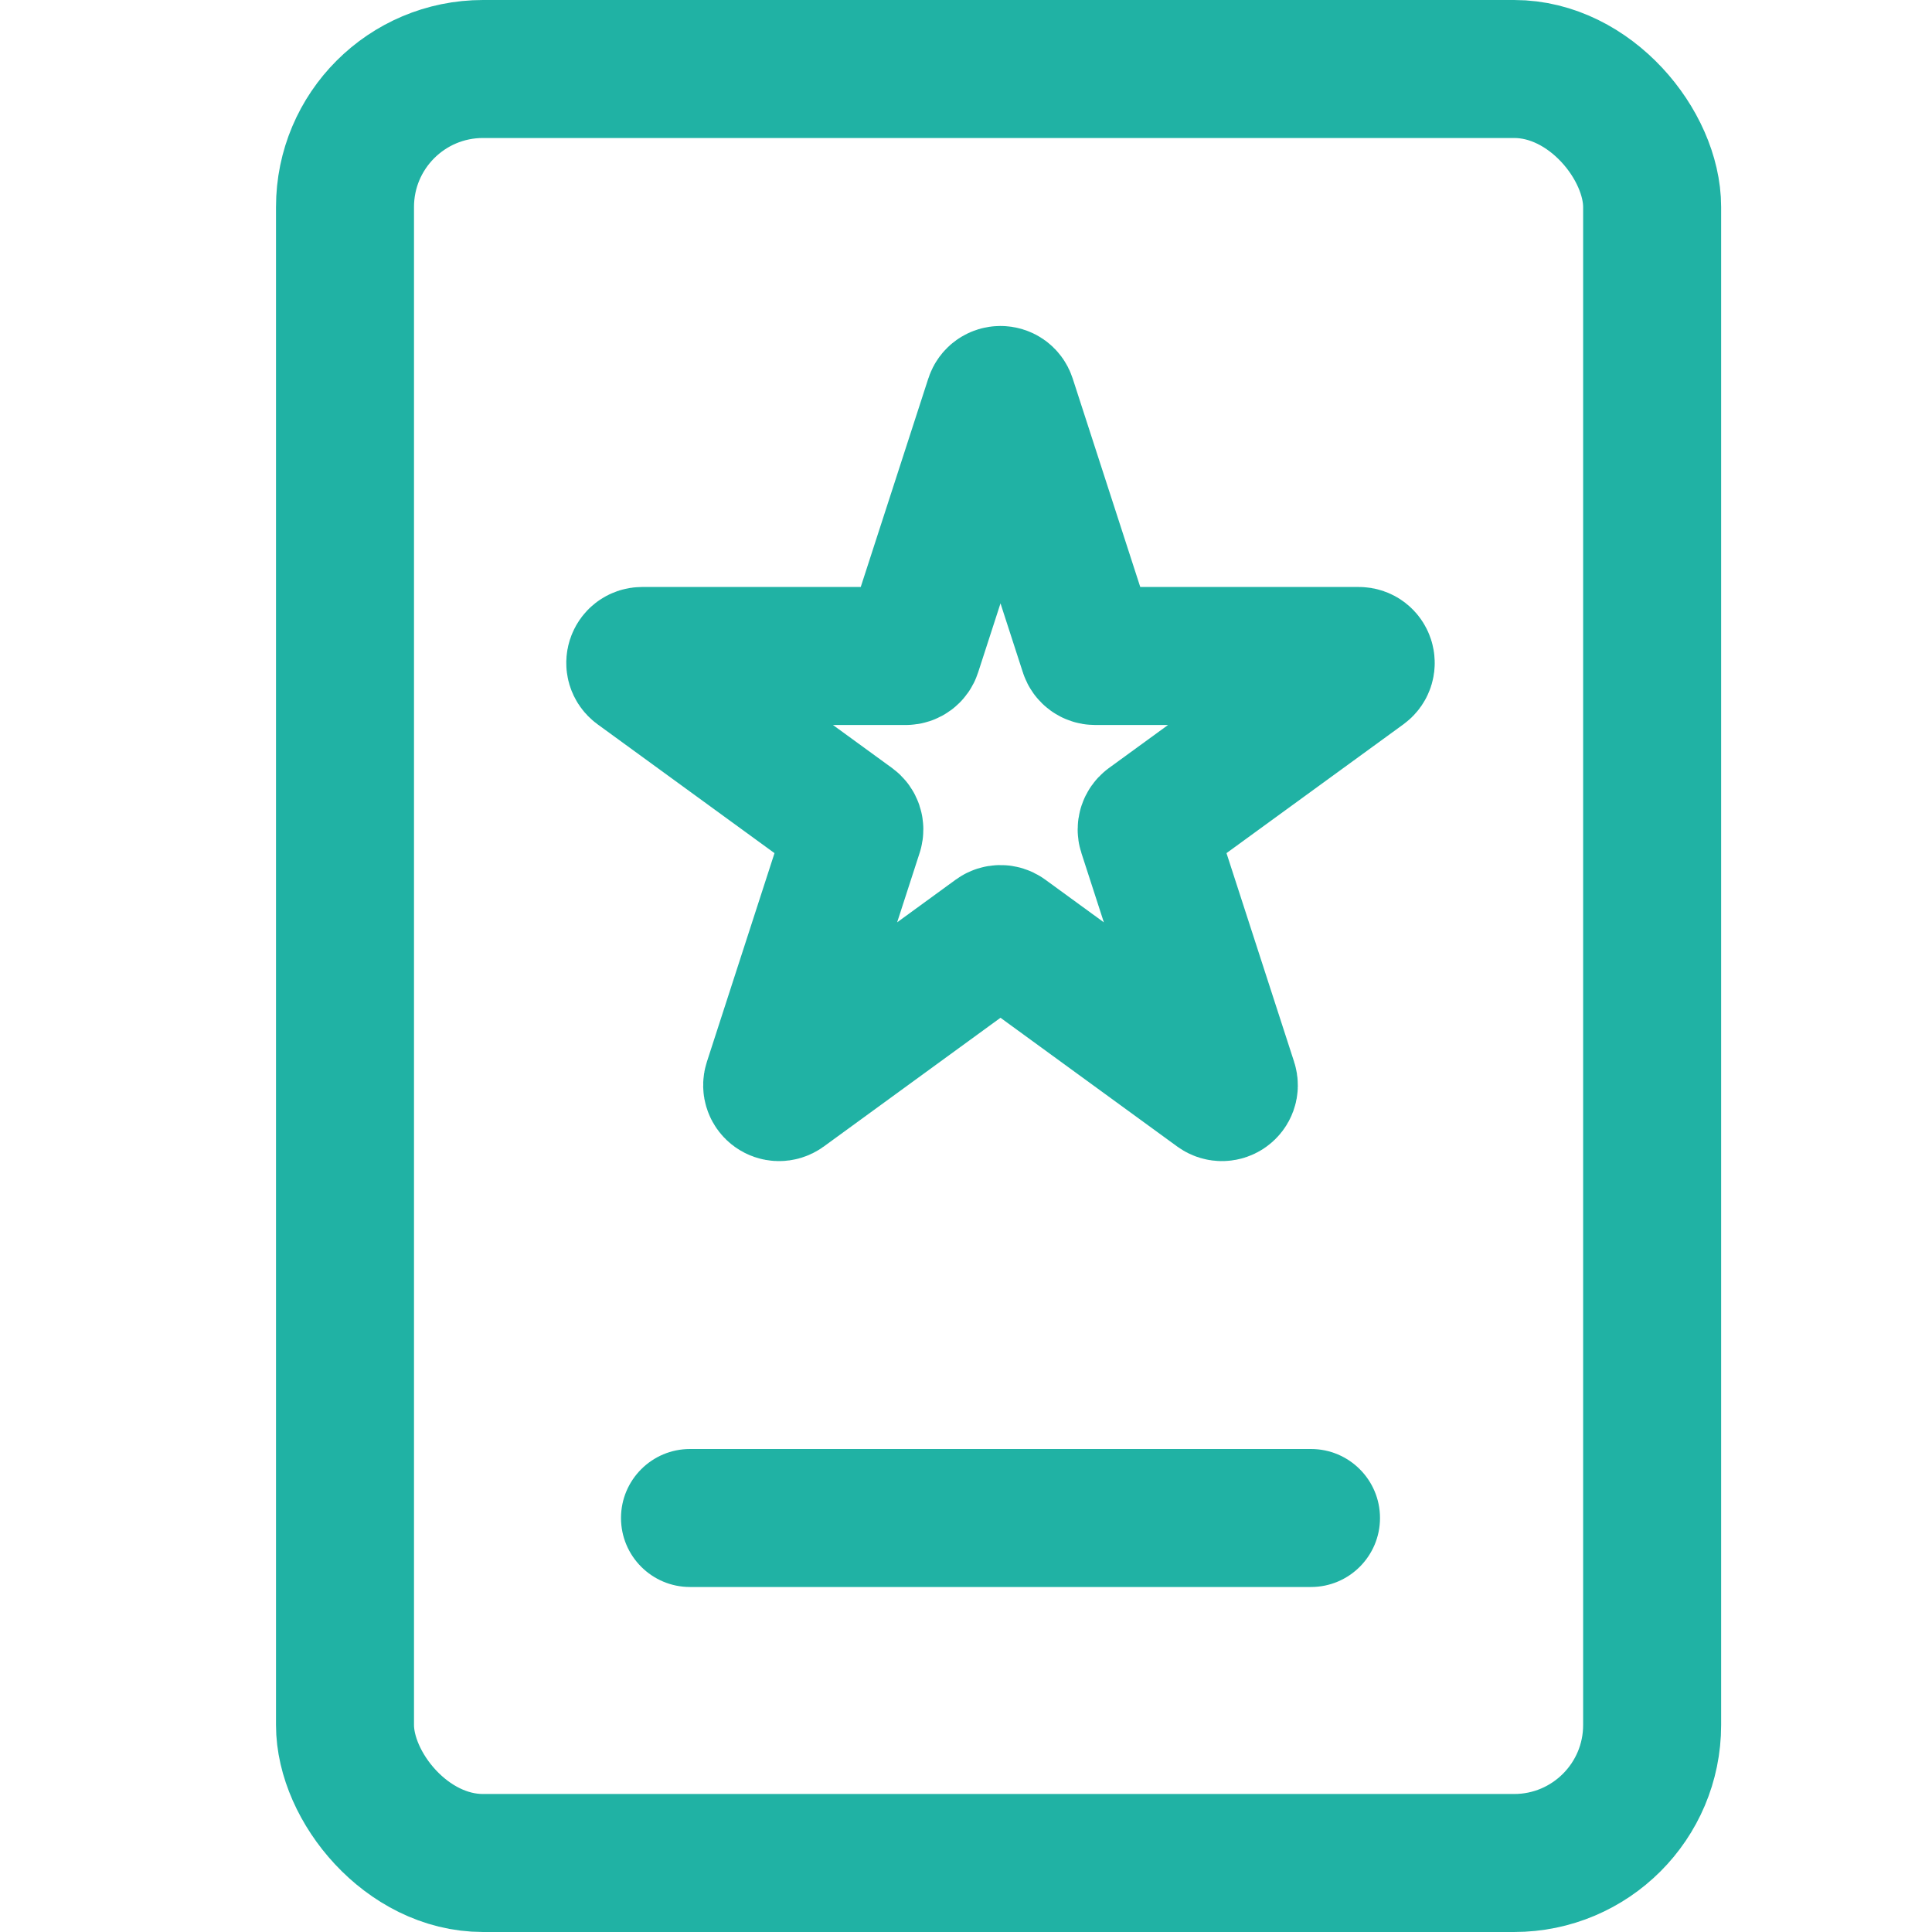 <svg width="28" height="28" viewBox="0 0 28 28" fill="none" xmlns="http://www.w3.org/2000/svg">
<rect x="5" y="1" width="18.944" height="26" rx="2" stroke="#20B2A4" stroke-width="2"/>
<path d="M14.405 5.794C14.435 5.701 14.565 5.701 14.595 5.794L15.776 9.438C15.789 9.479 15.828 9.507 15.871 9.507H19.693C19.79 9.507 19.83 9.63 19.752 9.688L16.659 11.94C16.625 11.966 16.61 12.011 16.623 12.052L17.804 15.697C17.834 15.789 17.729 15.865 17.65 15.808L14.559 13.556C14.524 13.531 14.476 13.531 14.441 13.556L11.35 15.808C11.271 15.865 11.166 15.789 11.196 15.697L12.377 12.052C12.39 12.011 12.376 11.966 12.341 11.94L9.248 9.688C9.17 9.63 9.21 9.507 9.307 9.507H13.129C13.172 9.507 13.211 9.479 13.224 9.438L14.405 5.794Z" stroke="#20B2A4" stroke-width="2"/>
<path d="M9 22C9 21.448 9.448 21 10 21H19C19.552 21 20 21.448 20 22C20 22.552 19.552 23 19 23H10C9.448 23 9 22.552 9 22Z" fill="#20B2A4"/>
</svg>
